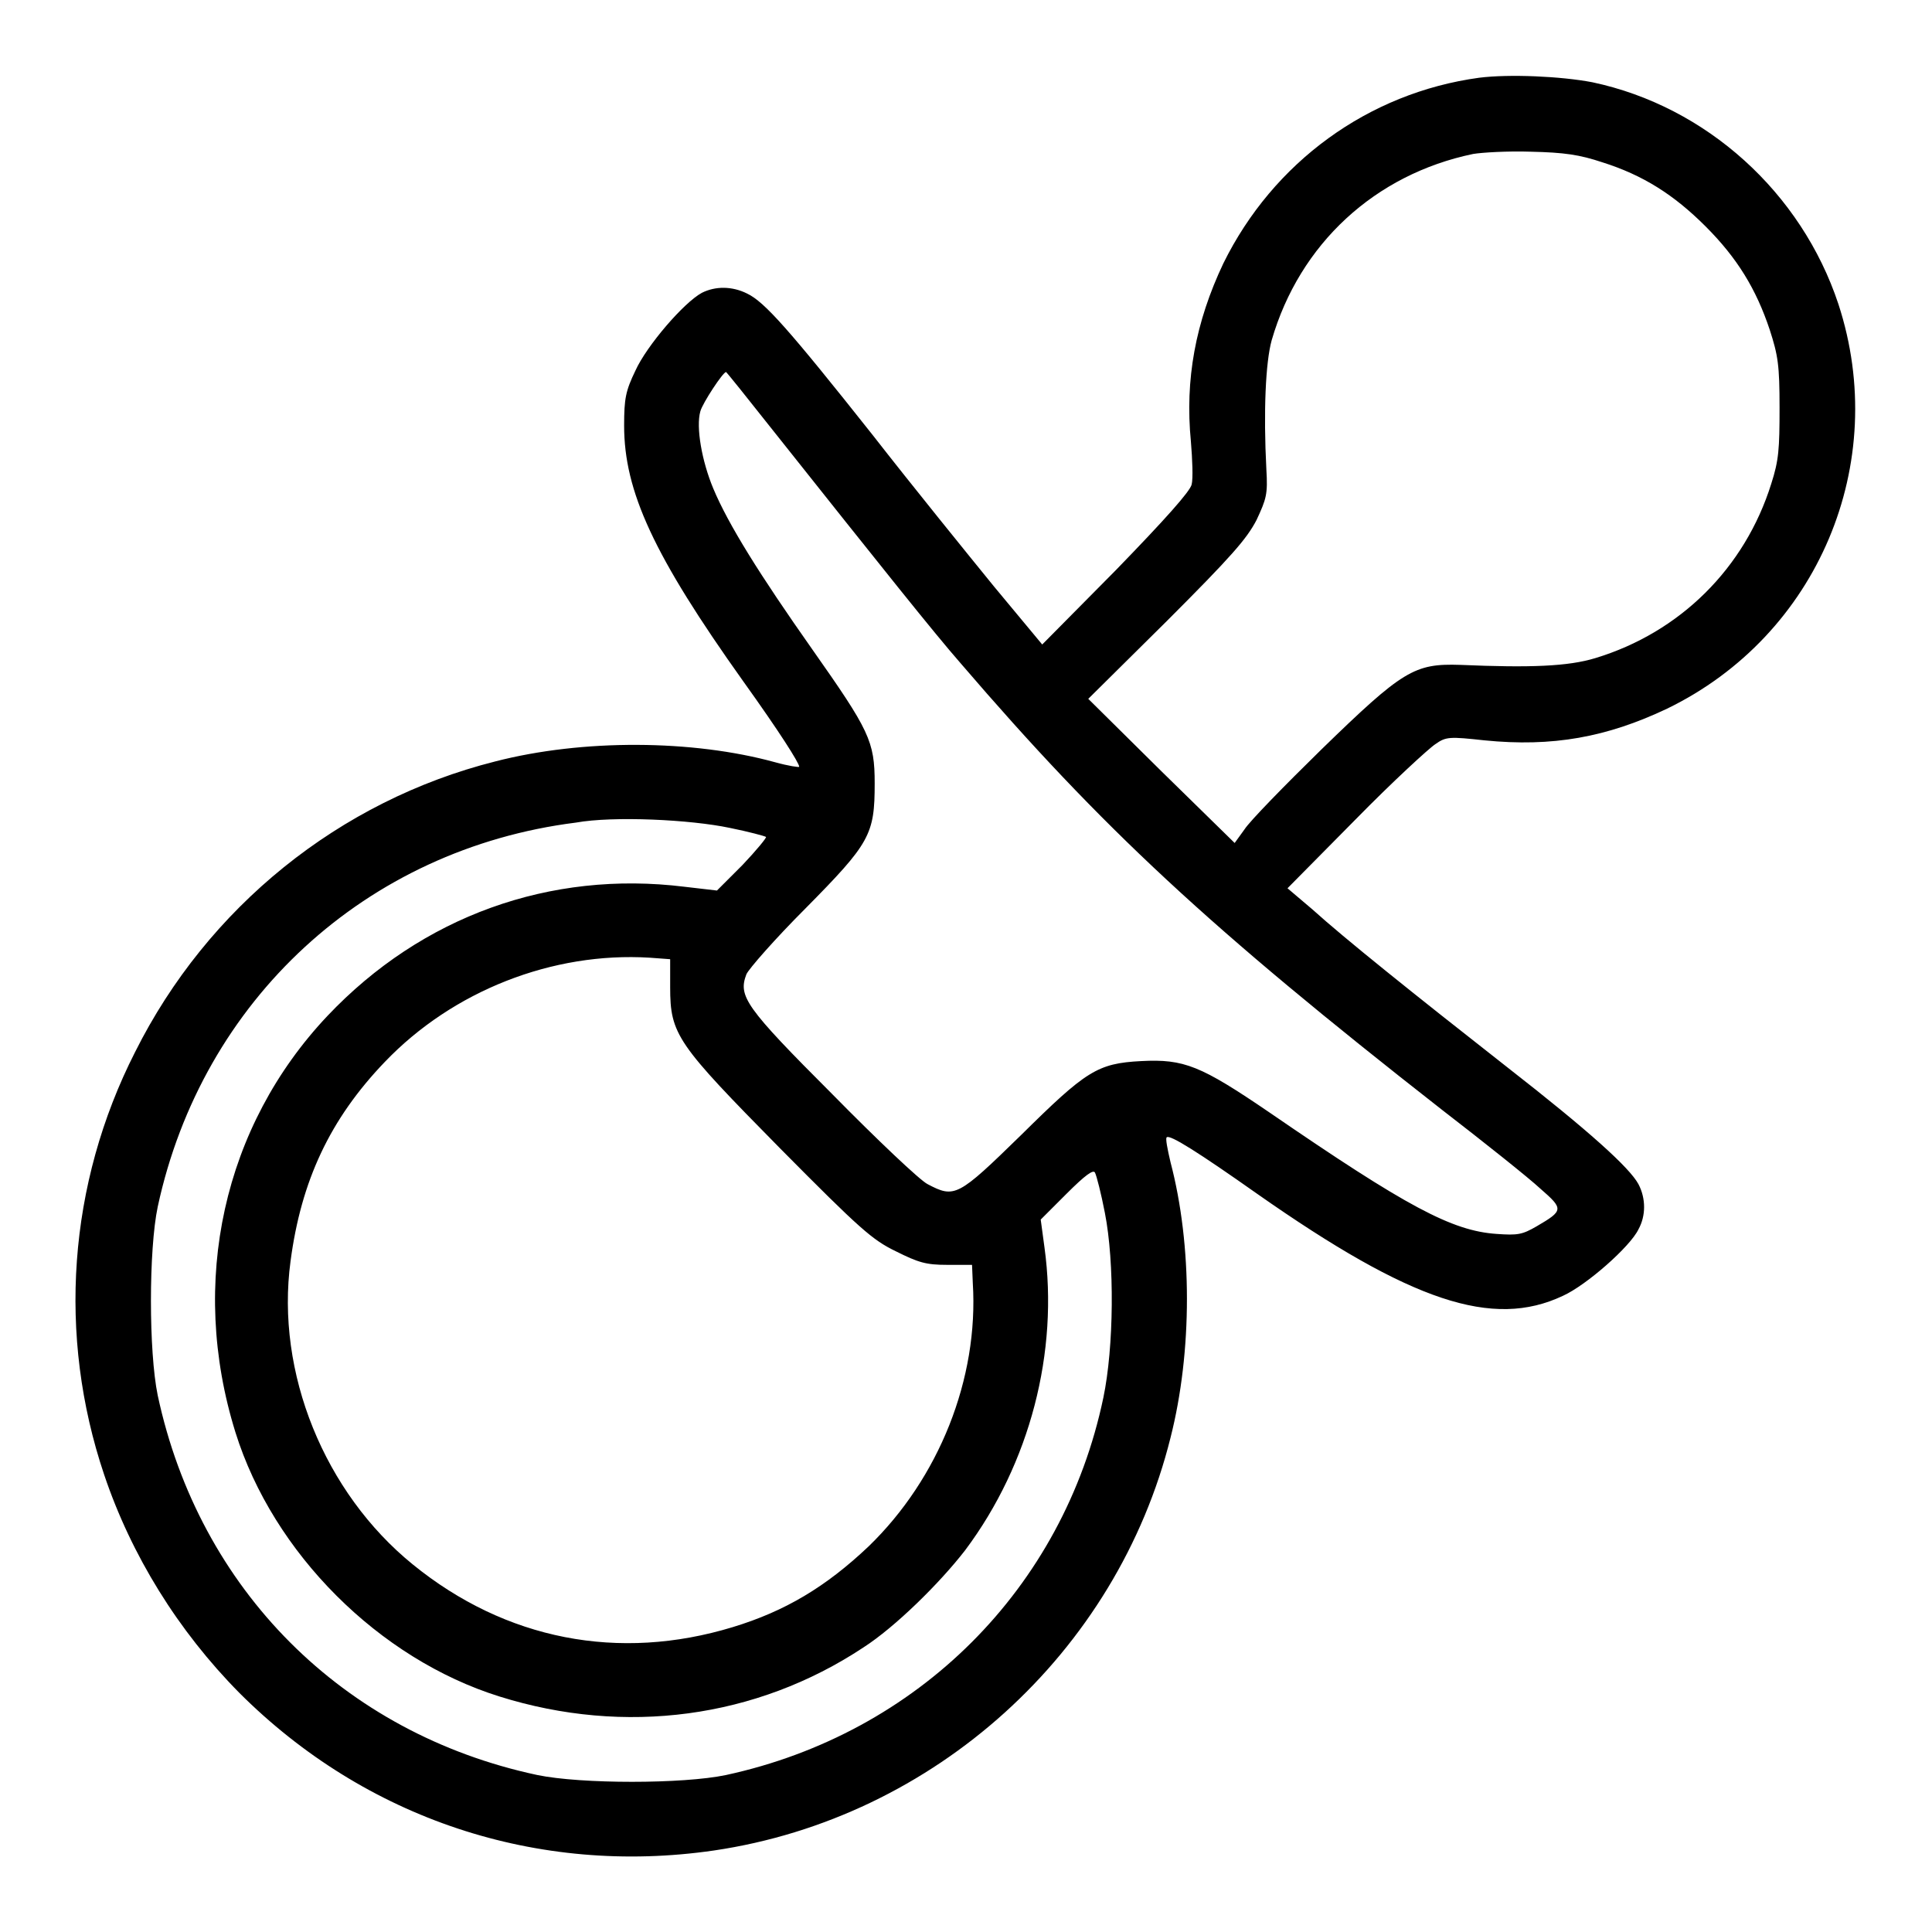 <?xml version="1.0" encoding="utf-8"?>
<!-- Svg Vector Icons : http://www.onlinewebfonts.com/icon -->
<!DOCTYPE svg PUBLIC "-//W3C//DTD SVG 1.1//EN" "http://www.w3.org/Graphics/SVG/1.1/DTD/svg11.dtd">
<svg version="1.1" xmlns="http://www.w3.org/2000/svg" xmlns:xlink="http://www.w3.org/1999/xlink" x="0px" y="0px" viewBox="0 0 256 256" enable-background="new 0 0 256 256" xml:space="preserve">
<g><g><g><path fill="#000000" d="M196,10.3c-14.7,2-27.3,11.2-33.9,24.6c-3.7,7.8-5.1,15.4-4.3,23.6c0.2,2.4,0.3,4.9,0.1,5.7c-0.2,0.9-3.5,4.6-10,11.3l-9.8,9.9l-6.4-7.7c-3.5-4.3-10.8-13.3-16.1-20.1C104.5,43.6,101.3,40,99,38.9c-2-1-4.2-1-6-0.1c-2.4,1.3-7.3,7-8.8,10.3c-1.3,2.7-1.5,3.7-1.5,7.3c0,8.7,3.9,17.2,15.8,33.9c4.8,6.7,7.4,10.8,7.4,11.3c0,0.1-1.4-0.1-3.2-0.6c-10.9-3-25.5-3.1-37.1-0.1c-20.6,5.2-38.1,19.3-47.7,38.5C9,156.9,7.6,177,13.8,195.4c3.6,10.7,9.8,20.7,17.9,28.9c16.7,16.7,39.5,24.3,62.9,20.9c29.2-4.3,53.4-26.2,60.5-54.7c2.9-11.4,2.9-25.5,0-36.5c-0.4-1.7-0.7-3.2-0.5-3.3c0.4-0.4,4.2,2,12,7.5c20.4,14.3,31.2,17.9,40.5,13.5c3.1-1.4,8.9-6.5,10-8.8c1-1.8,1-4.1,0-6c-1.2-2.2-6.5-7-17.4-15.5c-12.5-9.8-21.6-17.1-25.8-20.9l-3.3-2.8l9-9.1c4.9-5,9.8-9.5,10.6-10c1.4-1,1.9-1,6.5-0.5c9,0.9,16.2-0.4,24.2-4.2c20-9.7,29.6-32.5,22.7-53.6c-4.9-14.8-17.5-26.2-32.6-29.4C206.8,10.1,200,9.8,196,10.3z M212.3,21.5c5.4,1.7,9.5,4.3,13.7,8.5c4.2,4.2,6.7,8.3,8.5,13.7c1.1,3.4,1.3,4.7,1.3,10.3c0,5.5-0.1,7-1.1,10.1c-3.5,11.2-12.1,19.7-23.3,23.1c-3.6,1.1-8.6,1.3-17.9,0.9c-6.1-0.2-7.6,0.7-18.4,11.2c-4.9,4.8-9.5,9.5-10.2,10.6l-1.3,1.8l-9.7-9.5l-9.7-9.6l10.4-10.3c8.6-8.6,10.6-10.9,11.9-13.4c1.3-2.8,1.5-3.4,1.3-6.7c-0.4-7.7-0.1-14.2,0.7-17.1c3.7-12.8,13.7-22,26.7-24.7c1.2-0.2,4.6-0.4,7.6-0.3C207.3,20.2,209.3,20.5,212.3,21.5z M102.4,57c14.7,18.5,21.4,26.9,24.9,30.9c18.8,21.9,32.9,35,63.7,59.1c5.7,4.4,11.6,9.1,13.1,10.5c3.1,2.7,3.1,2.9-0.5,5c-1.9,1.1-2.5,1.2-5.3,1c-5.9-0.4-11.9-3.6-30.1-16.1c-9.1-6.2-11.3-7.1-17-6.8c-5.8,0.3-7.3,1.3-15.9,9.8c-8.4,8.2-8.8,8.4-12.4,6.5c-1-0.5-6.7-5.9-12.6-11.9c-11.6-11.6-12.5-13-11.4-15.9c0.3-0.7,3.8-4.7,7.8-8.7c8.6-8.7,9.2-9.8,9.2-16.6c0-5.6-0.7-7-8.3-17.8c-6.9-9.8-11.1-16.5-13.1-21.3c-1.5-3.6-2.3-8.1-1.7-10.2c0.3-1.1,3-5.2,3.4-5.2C96.2,49.2,99,52.7,102.4,57z M96.7,109.7c2.5,0.5,4.7,1.1,4.8,1.2c0.1,0.1-1.3,1.8-3.1,3.7L95,118l-4.3-0.5c-17.8-2.2-34.8,3.9-47.3,17.1c-13.8,14.6-18.4,35.3-12.2,55.2c5,16,19,30,35,35c16.6,5.2,34,2.9,48.2-6.5c4.2-2.7,10.1-8.5,13.5-12.9c8.6-11.5,12.4-26.3,10.5-40.1l-0.5-3.7l3.4-3.4c2.5-2.5,3.6-3.3,3.8-2.8c0.2,0.4,0.8,2.7,1.3,5.3c1.3,6.6,1.2,17.8-0.2,24.5c-5.3,25.3-24.6,44.5-50,50c-5.7,1.2-19.2,1.2-25,0c-25.8-5.5-44.8-24.6-50.3-50.3c-1.2-5.8-1.2-19.3,0-25c5.9-27.4,27.6-47.4,55.4-50.9C81.3,108.1,91.5,108.6,96.7,109.7z M88.8,130.8c0,6.3,0.9,7.5,14.6,21.4c10.6,10.7,12.2,12.1,15.3,13.6c3,1.5,4,1.8,6.8,1.8l3.3,0l0.1,2.4c0.8,12.7-4.5,25.9-13.8,34.9c-5.7,5.4-11.1,8.6-18,10.7c-15.1,4.6-30.1,1.7-42.4-8.3c-11.7-9.5-18.2-25.4-16.2-40.2c1.4-10.6,5.2-18.8,12.5-26.4c9-9.4,22.2-14.6,35.1-13.8l2.7,0.2V130.8z"/></g></g></g>
</svg>
